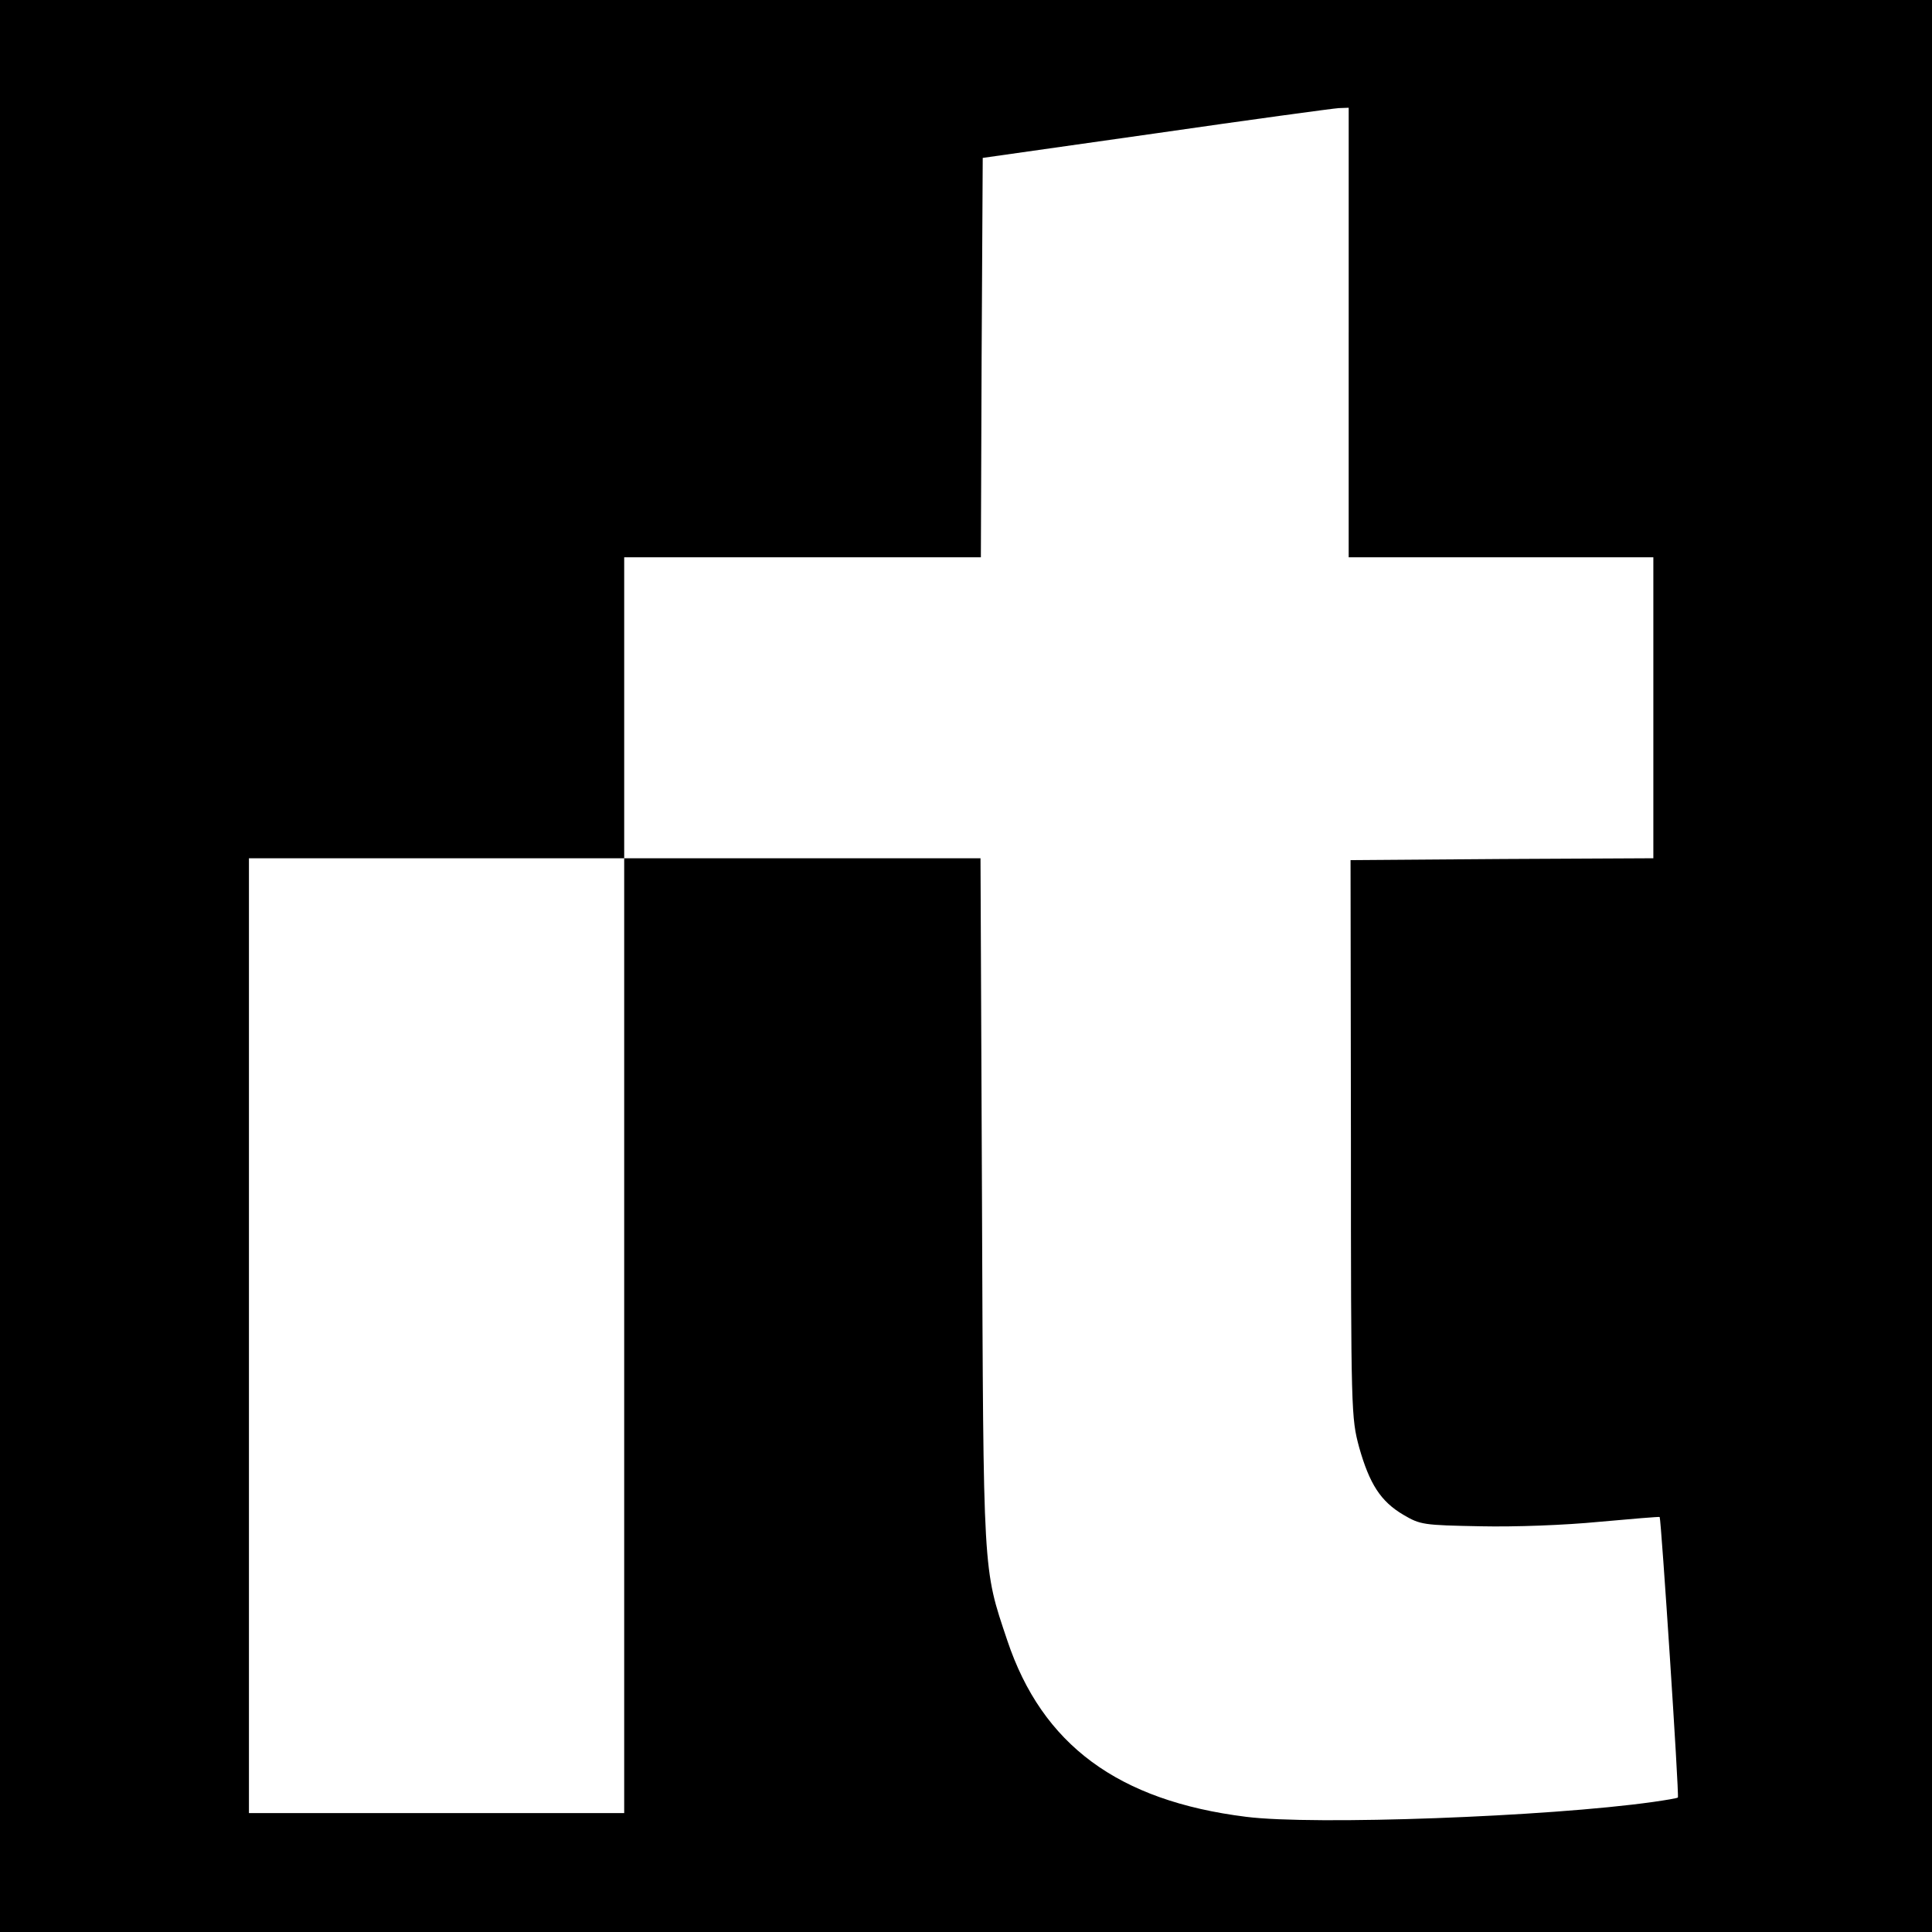 <?xml version="1.0" standalone="no"?>
<!DOCTYPE svg PUBLIC "-//W3C//DTD SVG 20010904//EN"
 "http://www.w3.org/TR/2001/REC-SVG-20010904/DTD/svg10.dtd">
<svg version="1.0" xmlns="http://www.w3.org/2000/svg"
 width="520pt" height="520pt" viewBox="0 0 520 520"
 preserveAspectRatio="xMidYMid meet">
<g transform="translate(0,520) scale(0.1,-0.1)"
fill="#000000" stroke="none">
<path d="M0 2600 l0 -2600 2600 0 2600 0 0 2600 0 2600 -2600 0 -2600 0 0
-2600z m3630 1705 l0 -605 410 0 410 0 0 -405 0 -405 -407 -2 -408 -3 1 -750
c0 -740 1 -751 22 -830 28 -99 58 -146 119 -182 46 -27 53 -28 208 -31 94 -2
226 3 319 12 88 8 161 14 163 13 4 -5 53 -751 49 -755 -2 -2 -32 -7 -67 -12
-284 -40 -913 -63 -1095 -40 -345 43 -549 194 -643 475 -66 197 -64 167 -68
1183 l-4 922 -479 0 -480 0 0 -1285 0 -1285 -505 0 -505 0 0 1285 0 1285 505
0 505 0 0 405 0 405 480 0 480 0 2 537 3 538 465 66 c256 37 477 67 493 68
l27 1 0 -605z"/>
</g>
</svg>
